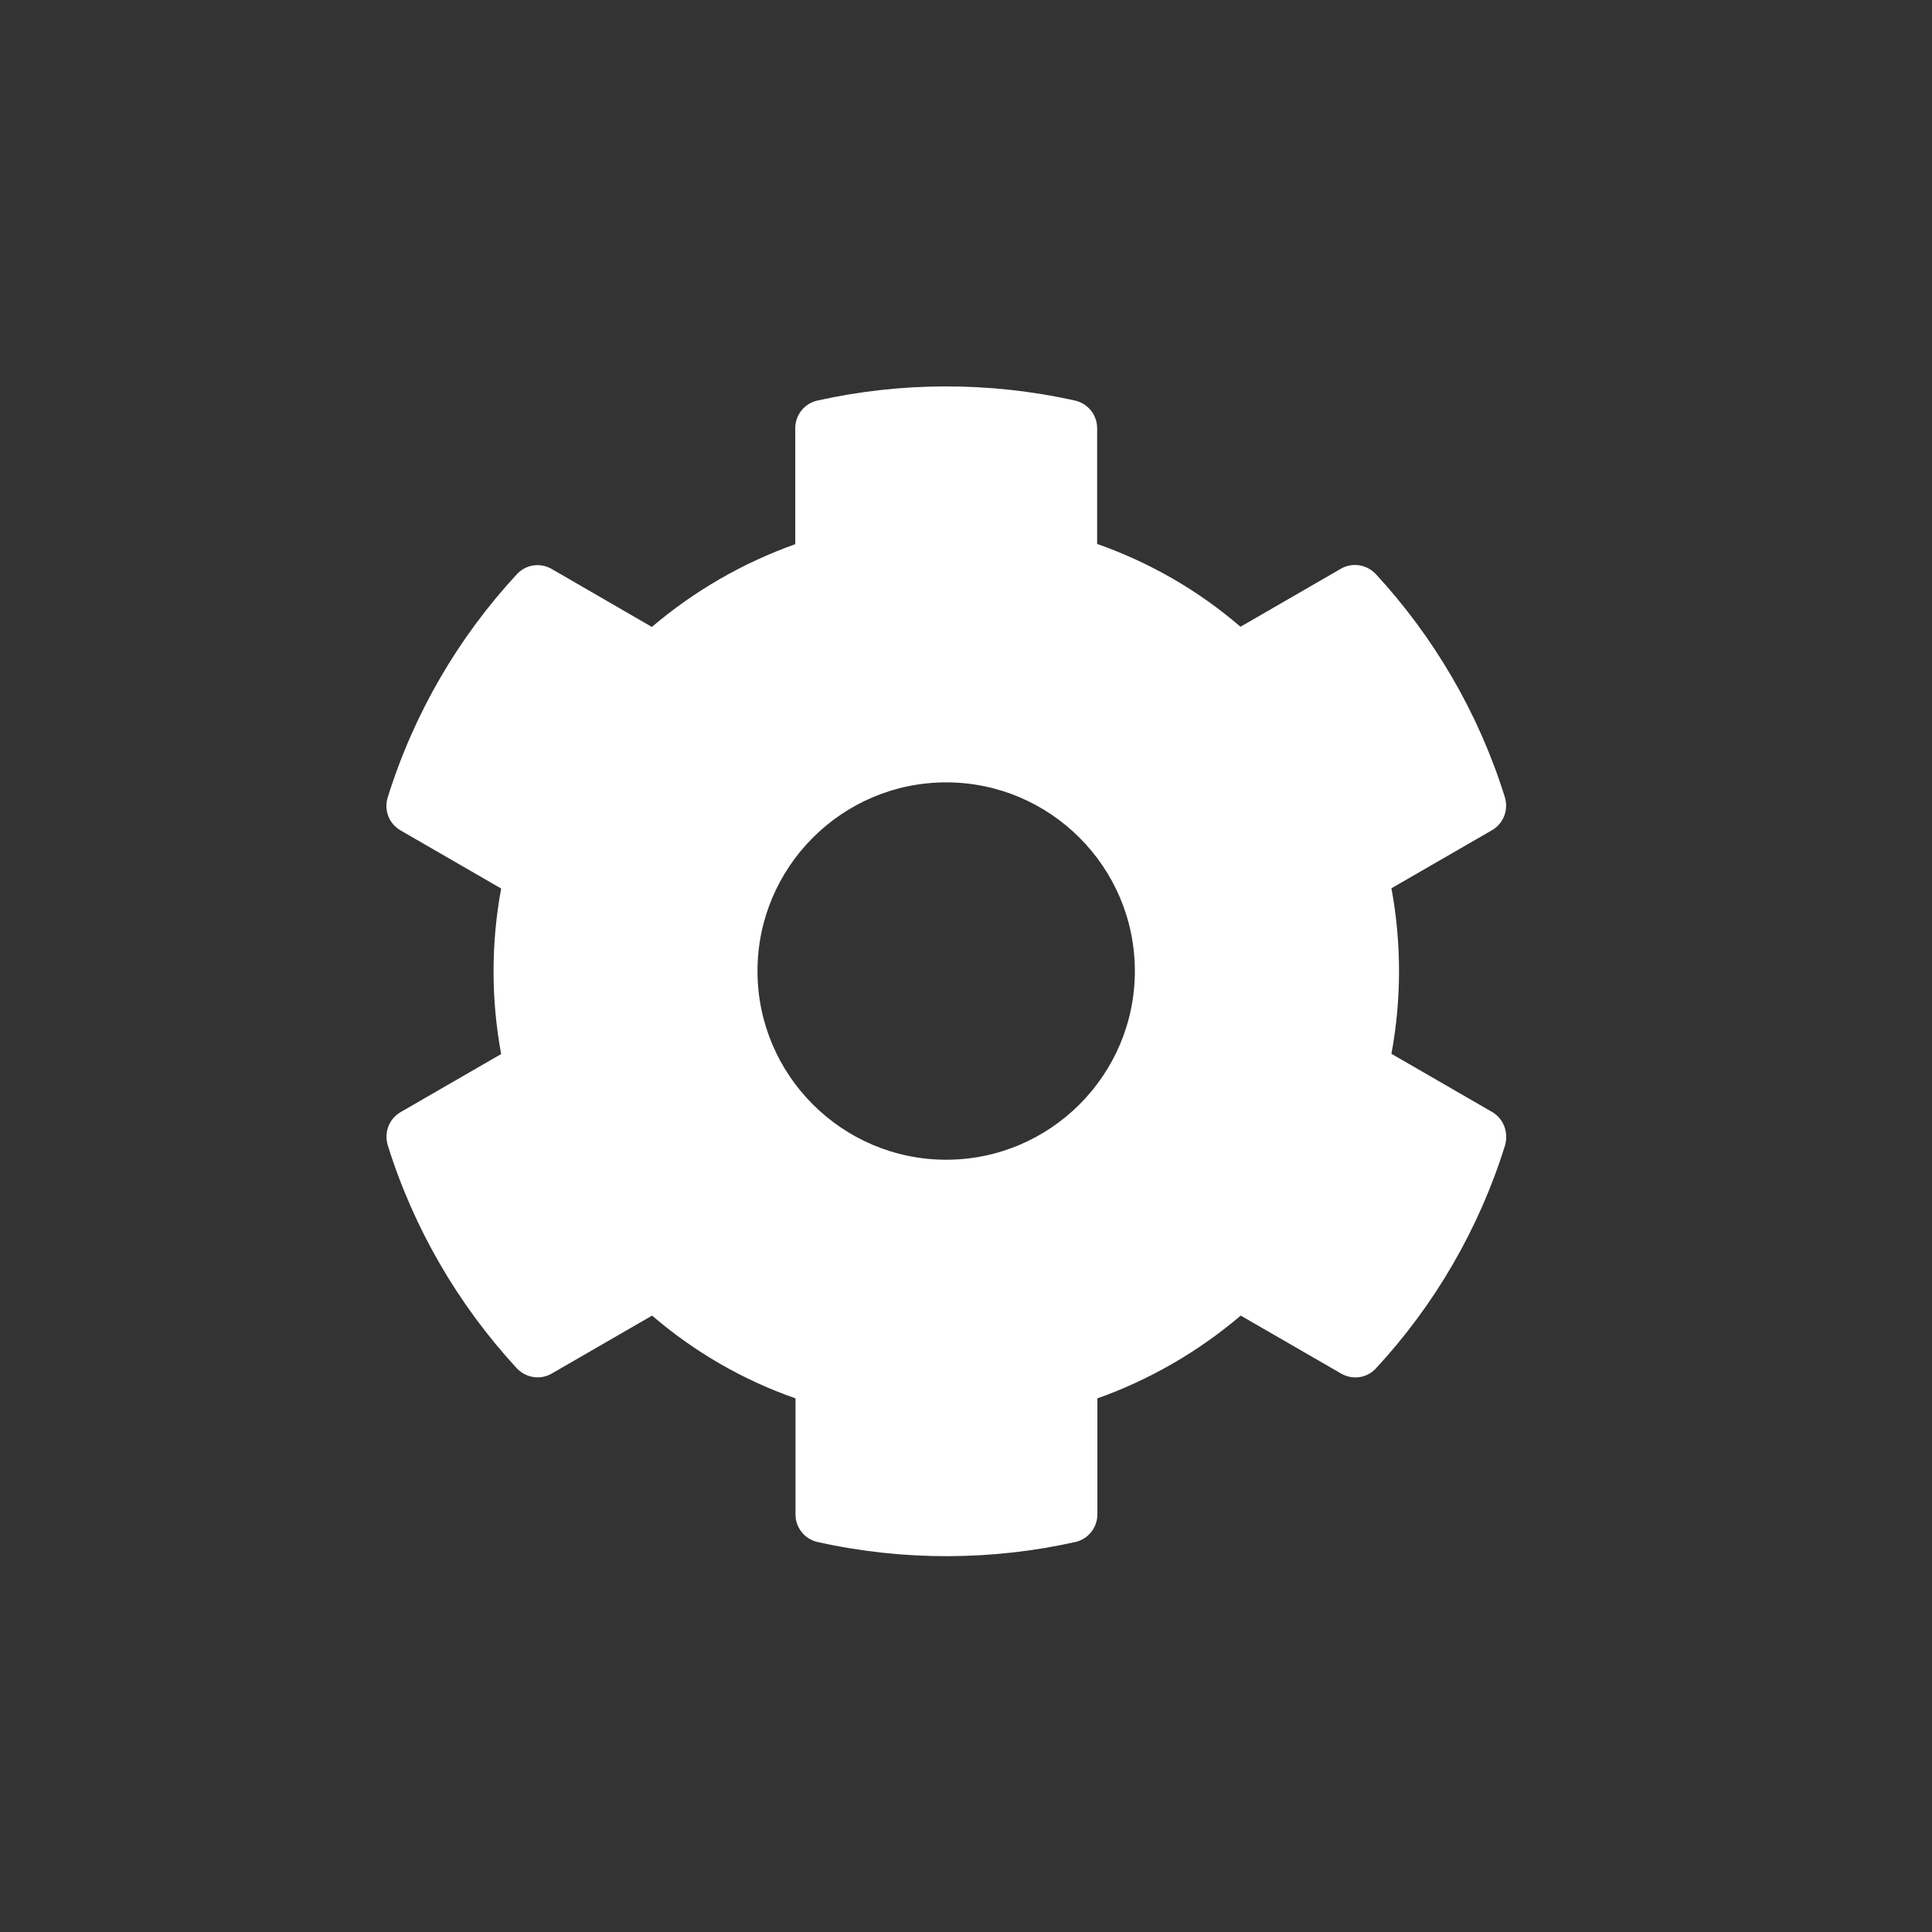 <svg width="40" height="40" viewBox="0 0 40 40" fill="none" xmlns="http://www.w3.org/2000/svg">
<rect x="0" y="0" width="40" height="40" fill="#333333" stroke="none"/>
<path d="M30.889 23.02L28.808 21.818C29.018 20.686 29.018 19.523 28.808 18.391L30.889 17.189C31.128 17.053 31.235 16.77 31.157 16.506C30.615 14.768 29.692 13.195 28.486 11.887C28.301 11.687 27.998 11.638 27.764 11.774L25.683 12.976C24.809 12.224 23.803 11.643 22.715 11.262V8.864C22.715 8.591 22.524 8.352 22.256 8.293C20.464 7.893 18.628 7.912 16.924 8.293C16.655 8.352 16.465 8.591 16.465 8.864V11.267C15.381 11.652 14.375 12.233 13.496 12.98L11.421 11.779C11.181 11.643 10.884 11.687 10.698 11.892C9.492 13.195 8.569 14.768 8.027 16.511C7.944 16.774 8.056 17.058 8.296 17.194L10.376 18.396C10.166 19.528 10.166 20.691 10.376 21.823L8.296 23.024C8.056 23.161 7.949 23.444 8.027 23.708C8.569 25.446 9.492 27.019 10.698 28.327C10.884 28.527 11.186 28.576 11.421 28.439L13.501 27.238C14.375 27.99 15.381 28.571 16.47 28.952V31.355C16.47 31.628 16.66 31.867 16.928 31.926C18.721 32.326 20.556 32.307 22.261 31.926C22.529 31.867 22.72 31.628 22.72 31.355V28.952C23.803 28.567 24.809 27.985 25.688 27.238L27.768 28.439C28.008 28.576 28.305 28.532 28.491 28.327C29.697 27.023 30.62 25.451 31.162 23.708C31.235 23.439 31.128 23.156 30.889 23.02ZM19.59 24.011C17.436 24.011 15.683 22.258 15.683 20.105C15.683 17.951 17.436 16.198 19.59 16.198C21.743 16.198 23.496 17.951 23.496 20.105C23.496 22.258 21.743 24.011 19.59 24.011Z" fill="white"/>
</svg>

